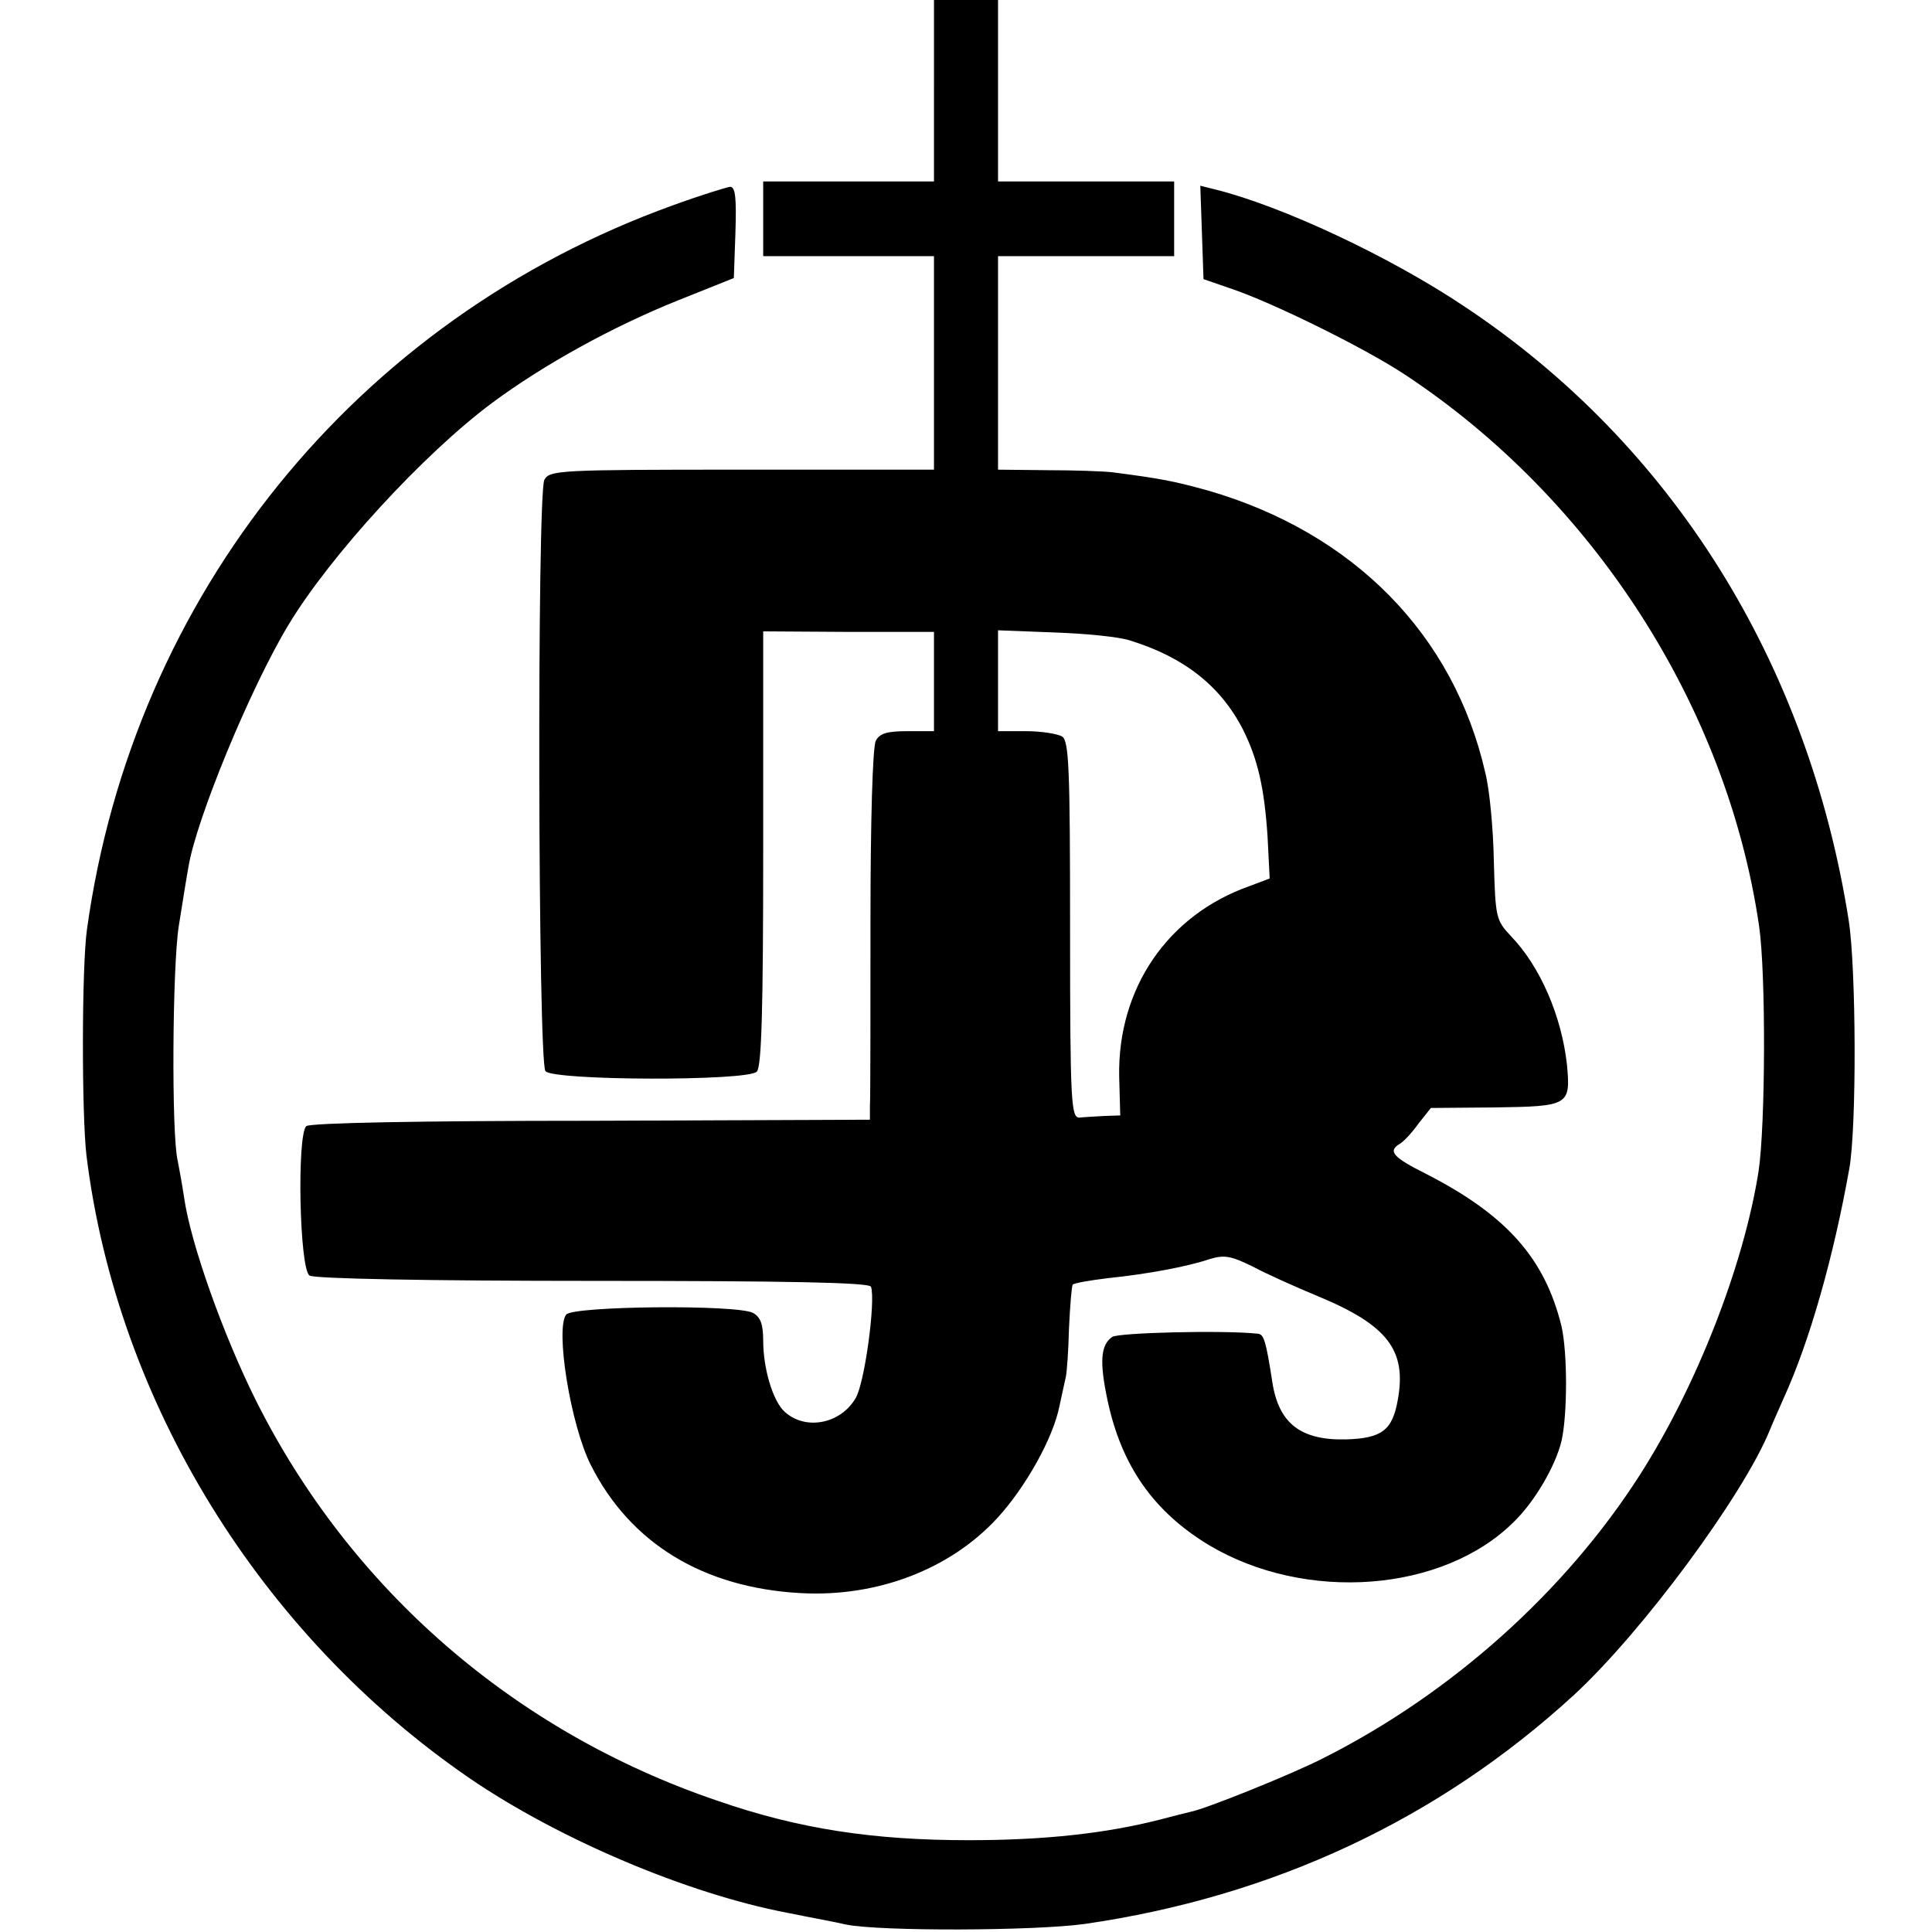 <?xml version="1.0" standalone="no"?>
<!DOCTYPE svg PUBLIC "-//W3C//DTD SVG 20010904//EN"
 "http://www.w3.org/TR/2001/REC-SVG-20010904/DTD/svg10.dtd">
<svg version="1.0" xmlns="http://www.w3.org/2000/svg"
 width="362pt" height="362pt" viewBox="0 0 362 362"
 preserveAspectRatio="xMidYMid meet">
<g transform="translate(0,362) scale(0.1,-0.1)"
fill="#000000" stroke="none">
<path d="M1750 3450 l0 -170 -160 0 -160 0 0 -70 0 -70 160 0 160 0 0 -200 0
-200 -360 0 c-343 0 -360 -1 -370 -19 -14 -27 -12 -1091 2 -1108 15 -18 378
-19 396 -1 9 9 12 116 12 418 l0 407 160 -1 160 0 0 -93 0 -93 -50 0 c-37 0
-52 -4 -59 -18 -6 -11 -10 -152 -10 -338 0 -175 0 -331 -1 -346 l0 -26 -522
-2 c-322 0 -526 -4 -534 -10 -18 -16 -13 -268 6 -280 9 -6 224 -10 532 -10
366 0 517 -3 520 -11 9 -26 -12 -182 -29 -209 -28 -48 -94 -61 -133 -25 -22
20 -40 81 -40 133 0 31 -5 44 -19 52 -31 16 -336 13 -350 -3 -21 -26 8 -207
46 -282 74 -147 211 -230 393 -240 144 -8 281 45 369 141 53 58 104 149 116
209 5 22 10 47 12 55 2 8 5 50 6 92 2 42 5 79 7 81 3 3 32 8 65 12 77 8 151
22 192 36 27 8 39 6 80 -14 26 -14 82 -39 123 -56 130 -54 166 -101 149 -194
-10 -57 -30 -72 -97 -74 -85 -2 -126 30 -138 107 -12 78 -16 90 -27 91 -64 7
-262 2 -273 -6 -22 -15 -24 -47 -9 -118 26 -123 86 -209 190 -272 181 -108
439 -89 572 44 39 38 78 105 89 152 11 50 11 163 0 213 -31 128 -103 209 -253
286 -64 32 -73 43 -50 57 7 4 23 21 35 38 l23 29 120 1 c139 2 142 4 135 80
-10 91 -50 184 -105 241 -28 30 -29 34 -32 140 -1 60 -8 135 -16 166 -59 259
-247 450 -520 529 -62 17 -85 22 -178 34 -16 2 -72 4 -122 4 l-93 1 0 200 0
200 165 0 165 0 0 70 0 70 -165 0 -165 0 0 170 0 170 -60 0 -60 0 0 -170z
m367 -1030 c101 -31 170 -85 212 -167 28 -56 40 -110 46 -200 l4 -79 -37 -14
c-154 -54 -248 -192 -245 -357 l2 -73 -30 -1 c-16 -1 -37 -2 -46 -3 -16 -1
-18 24 -18 352 0 301 -2 354 -15 362 -8 5 -39 10 -67 10 l-53 0 0 94 0 95 104
-4 c58 -2 122 -8 143 -15z"/>
<path d="M1260 3235 c-593 -214 -1010 -730 -1097 -1356 -10 -70 -10 -347 -1
-424 57 -462 326 -898 718 -1167 167 -114 407 -216 595 -252 44 -9 94 -18 110
-22 64 -13 352 -12 447 1 353 51 663 196 917 429 129 119 317 374 367 496 3 8
15 35 26 60 49 107 94 267 123 430 14 77 13 375 -1 465 -76 484 -331 892 -719
1150 -140 94 -343 189 -468 220 l-28 7 3 -87 3 -88 55 -19 c76 -26 245 -109
321 -159 354 -233 605 -623 665 -1034 13 -89 12 -374 -1 -460 -28 -177 -116
-402 -222 -568 -140 -219 -353 -410 -593 -531 -56 -29 -222 -96 -250 -101 -8
-2 -33 -8 -55 -14 -101 -26 -216 -39 -360 -39 -179 0 -318 21 -471 74 -380
129 -687 396 -864 749 -62 124 -123 296 -135 381 -4 27 -10 58 -12 69 -12 48
-10 365 2 440 7 44 15 94 18 110 14 88 116 336 188 455 78 129 252 319 381
415 97 72 226 143 348 192 l105 42 3 86 c2 64 0 85 -10 85 -7 -1 -56 -16 -108
-35z"/>
</g>
</svg>
